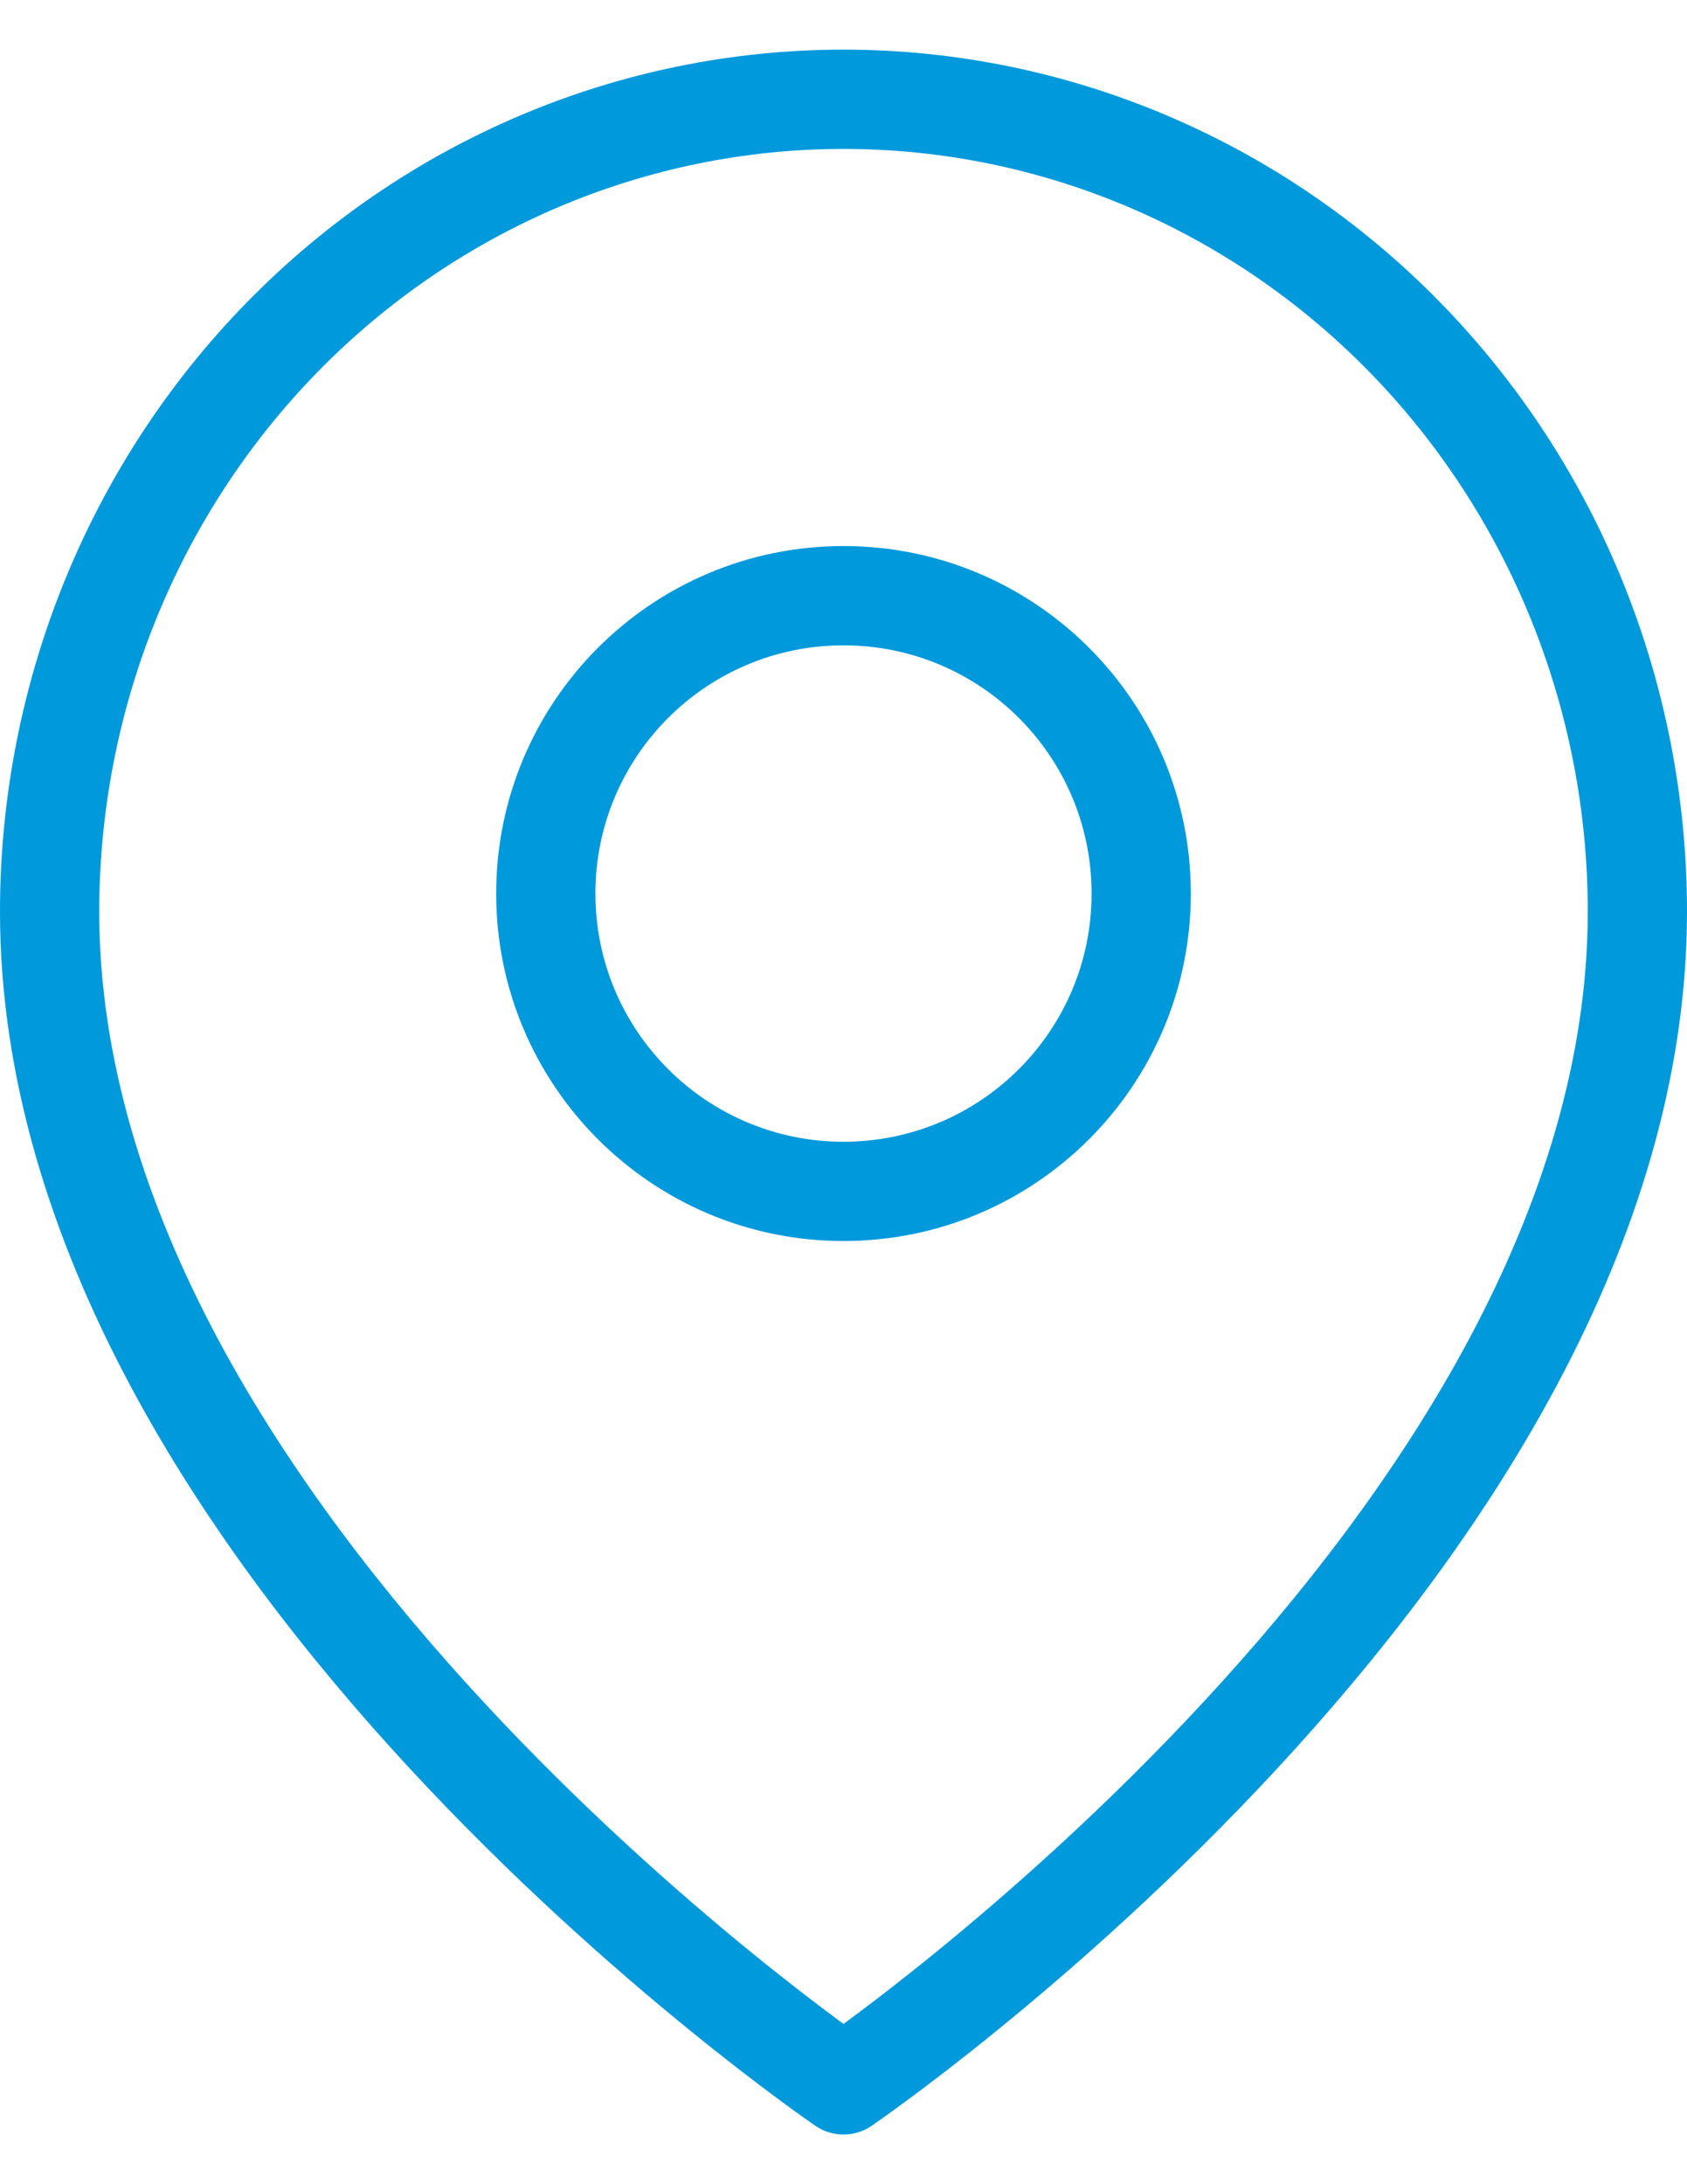 <svg width="17" height="22" viewBox="0 0 17 22" fill="none" xmlns="http://www.w3.org/2000/svg">
<path fill-rule="evenodd" clip-rule="evenodd" d="M8.5 1.5C6.515 1.5 4.608 2.307 3.201 3.746C1.793 5.186 1 7.141 1 9.182C1 12.167 2.888 15.001 4.867 17.137C5.847 18.195 6.829 19.06 7.566 19.661C7.934 19.96 8.24 20.194 8.453 20.351C8.469 20.363 8.485 20.374 8.5 20.385C8.515 20.374 8.531 20.363 8.547 20.351C8.76 20.194 9.066 19.96 9.434 19.661C10.171 19.06 11.153 18.195 12.133 17.137C14.113 15.001 16 12.167 16 9.182C16 7.141 15.207 5.186 13.799 3.746C12.392 2.307 10.486 1.5 8.5 1.5ZM8.5 21C8.218 21.413 8.218 21.413 8.218 21.413L8.216 21.412L8.211 21.408L8.192 21.395C8.175 21.383 8.152 21.367 8.121 21.345C8.06 21.302 7.971 21.238 7.859 21.155C7.635 20.99 7.316 20.747 6.934 20.436C6.171 19.815 5.153 18.918 4.133 17.817C2.112 15.636 0 12.56 0 9.182C2.98023e-08 6.883 0.893 4.676 2.486 3.047C4.079 1.417 6.242 0.5 8.5 0.5C10.758 0.5 12.921 1.417 14.514 3.047C16.107 4.676 17 6.883 17 9.182C17 12.56 14.887 15.636 12.867 17.817C11.847 18.918 10.829 19.815 10.066 20.436C9.684 20.747 9.365 20.99 9.141 21.155C9.029 21.238 8.94 21.302 8.879 21.345C8.848 21.367 8.825 21.383 8.808 21.395L8.789 21.408L8.784 21.412L8.782 21.413C8.782 21.413 8.782 21.413 8.5 21ZM8.5 21L8.782 21.413C8.613 21.528 8.388 21.529 8.218 21.413L8.5 21Z" fill="#0099DC"/>
<path fill-rule="evenodd" clip-rule="evenodd" d="M8.5 6.5C7.119 6.5 6 7.619 6 9C6 10.381 7.119 11.5 8.5 11.5C9.881 11.5 11 10.381 11 9C11 7.619 9.881 6.5 8.5 6.5ZM5 9C5 7.067 6.567 5.5 8.5 5.5C10.433 5.5 12 7.067 12 9C12 10.933 10.433 12.5 8.5 12.5C6.567 12.5 5 10.933 5 9Z" fill="#0099DC"/>
</svg>
